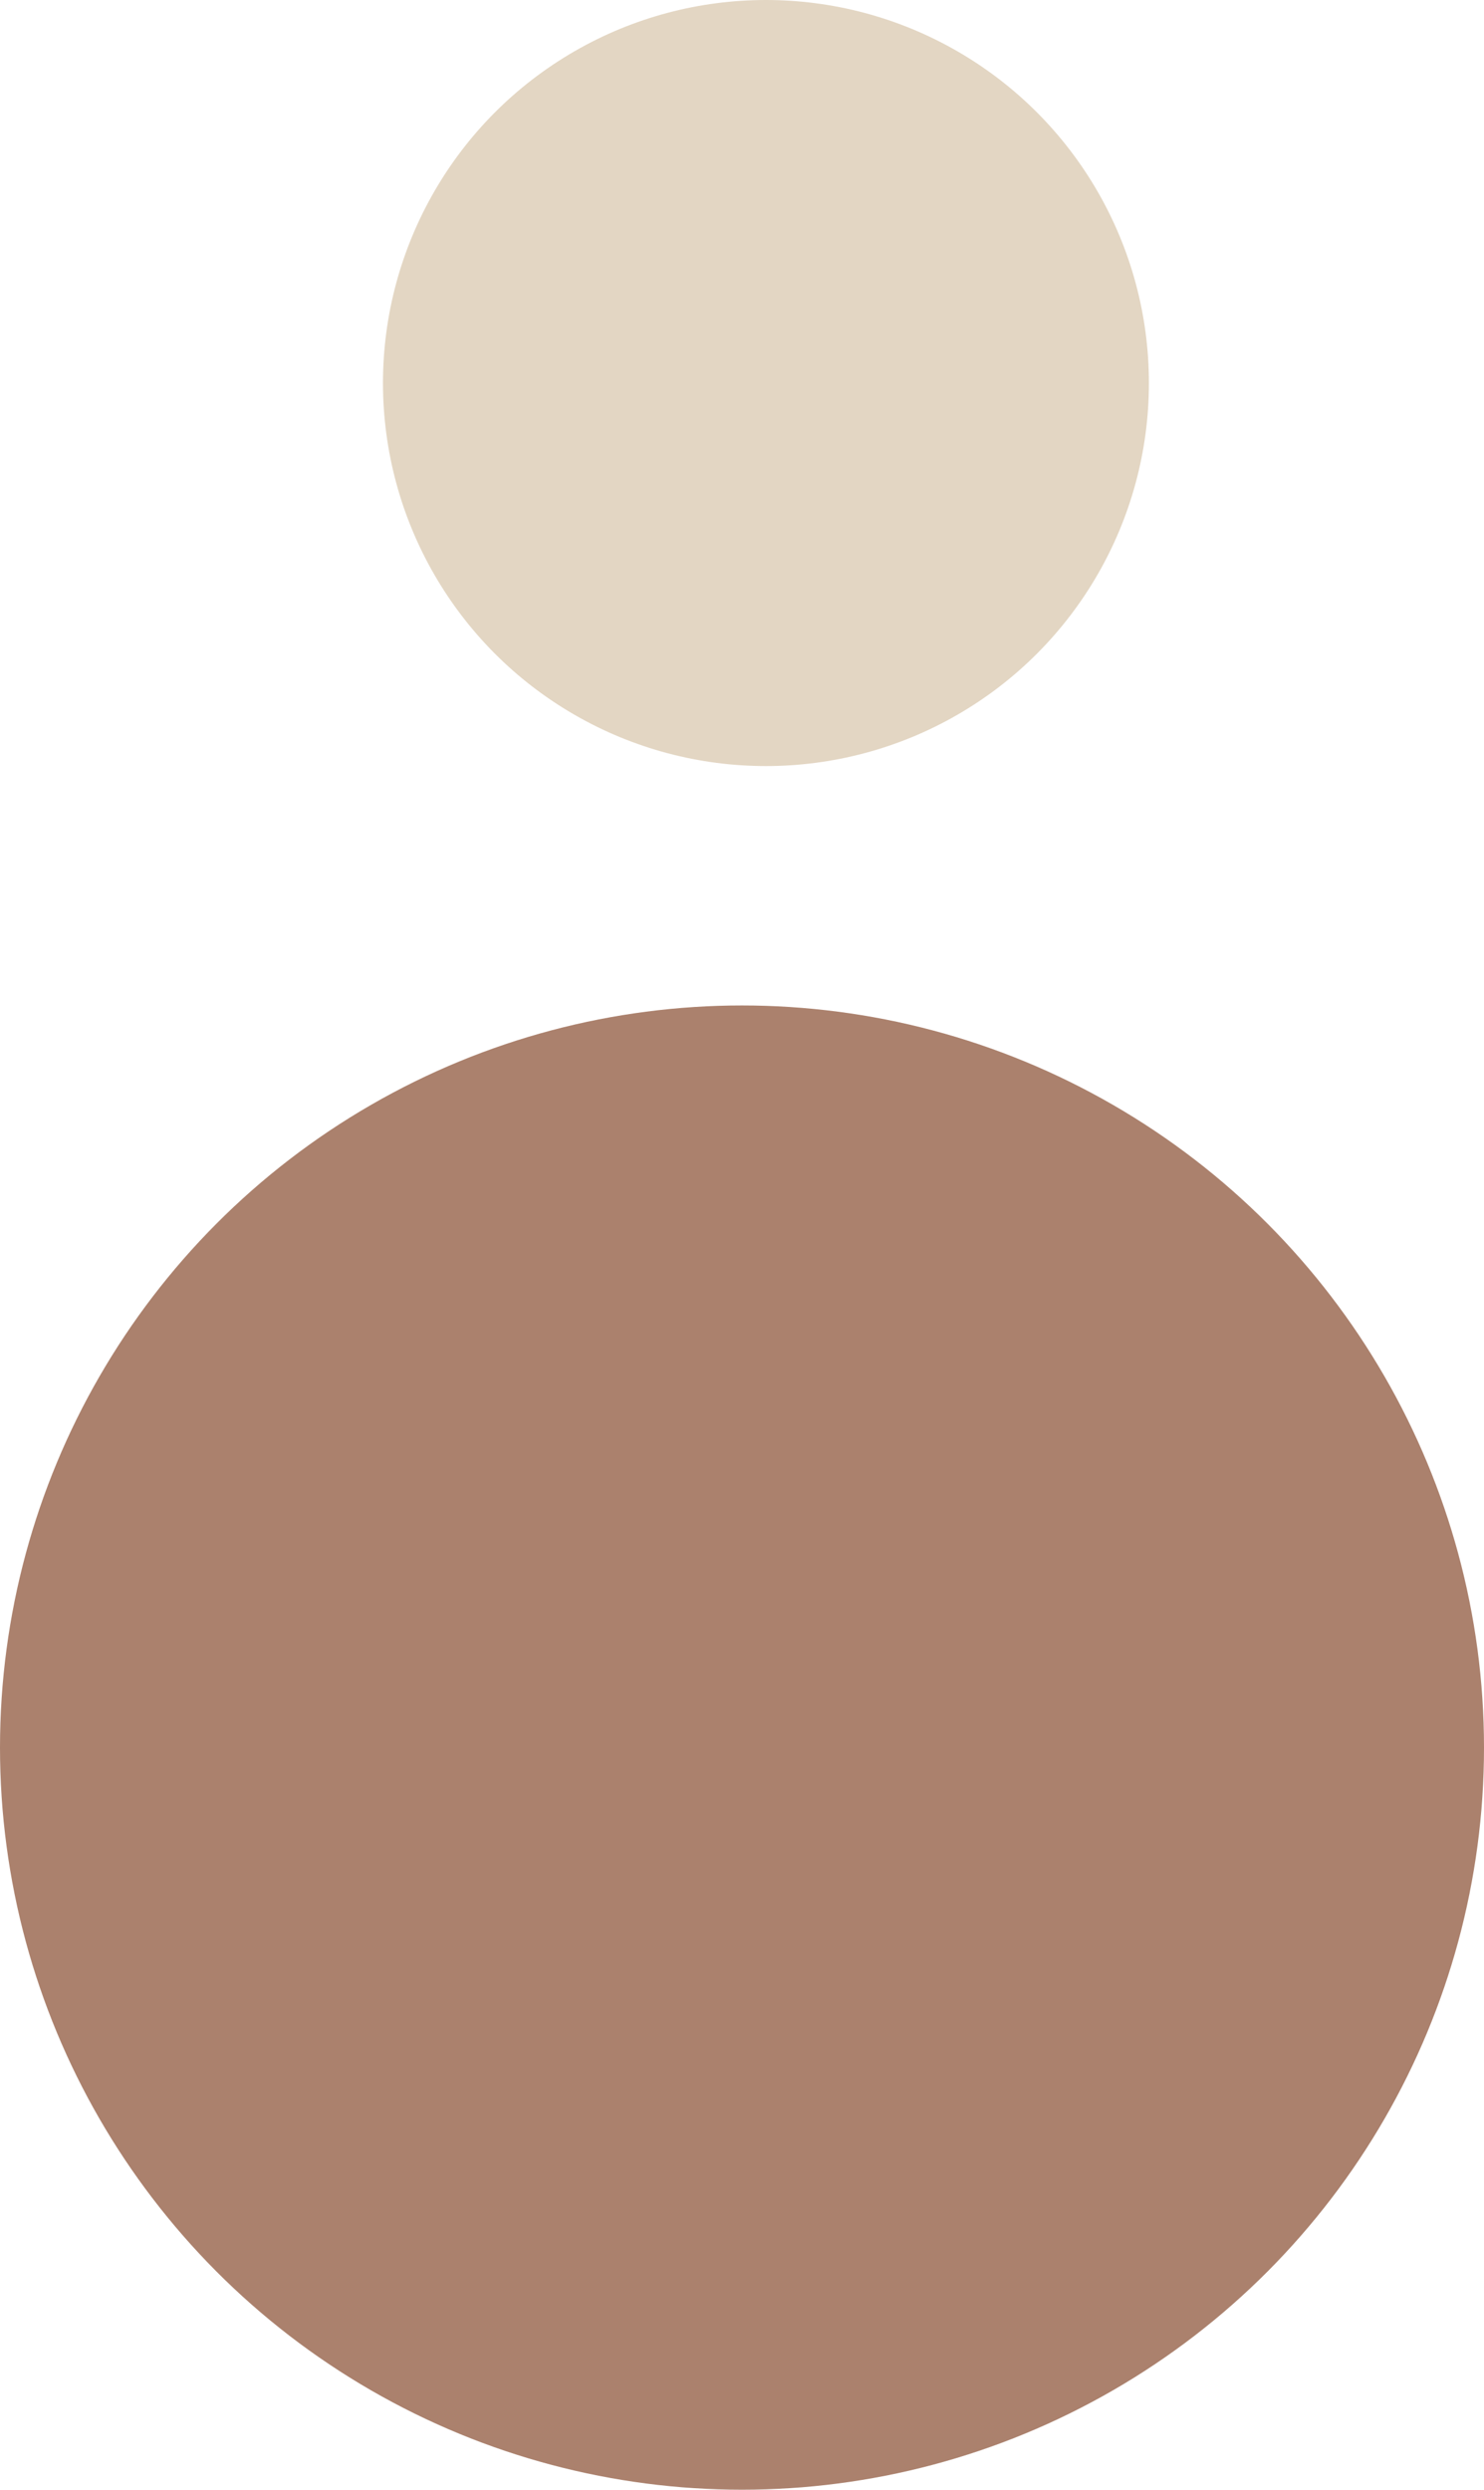 <?xml version="1.0" encoding="UTF-8"?> <svg xmlns="http://www.w3.org/2000/svg" width="124" height="208" viewBox="0 0 124 208" fill="none"> <circle cx="62" cy="146" r="62" fill="#AB816D"></circle> <circle cx="64" cy="32" r="32" fill="#E3D6C3"></circle> </svg> 